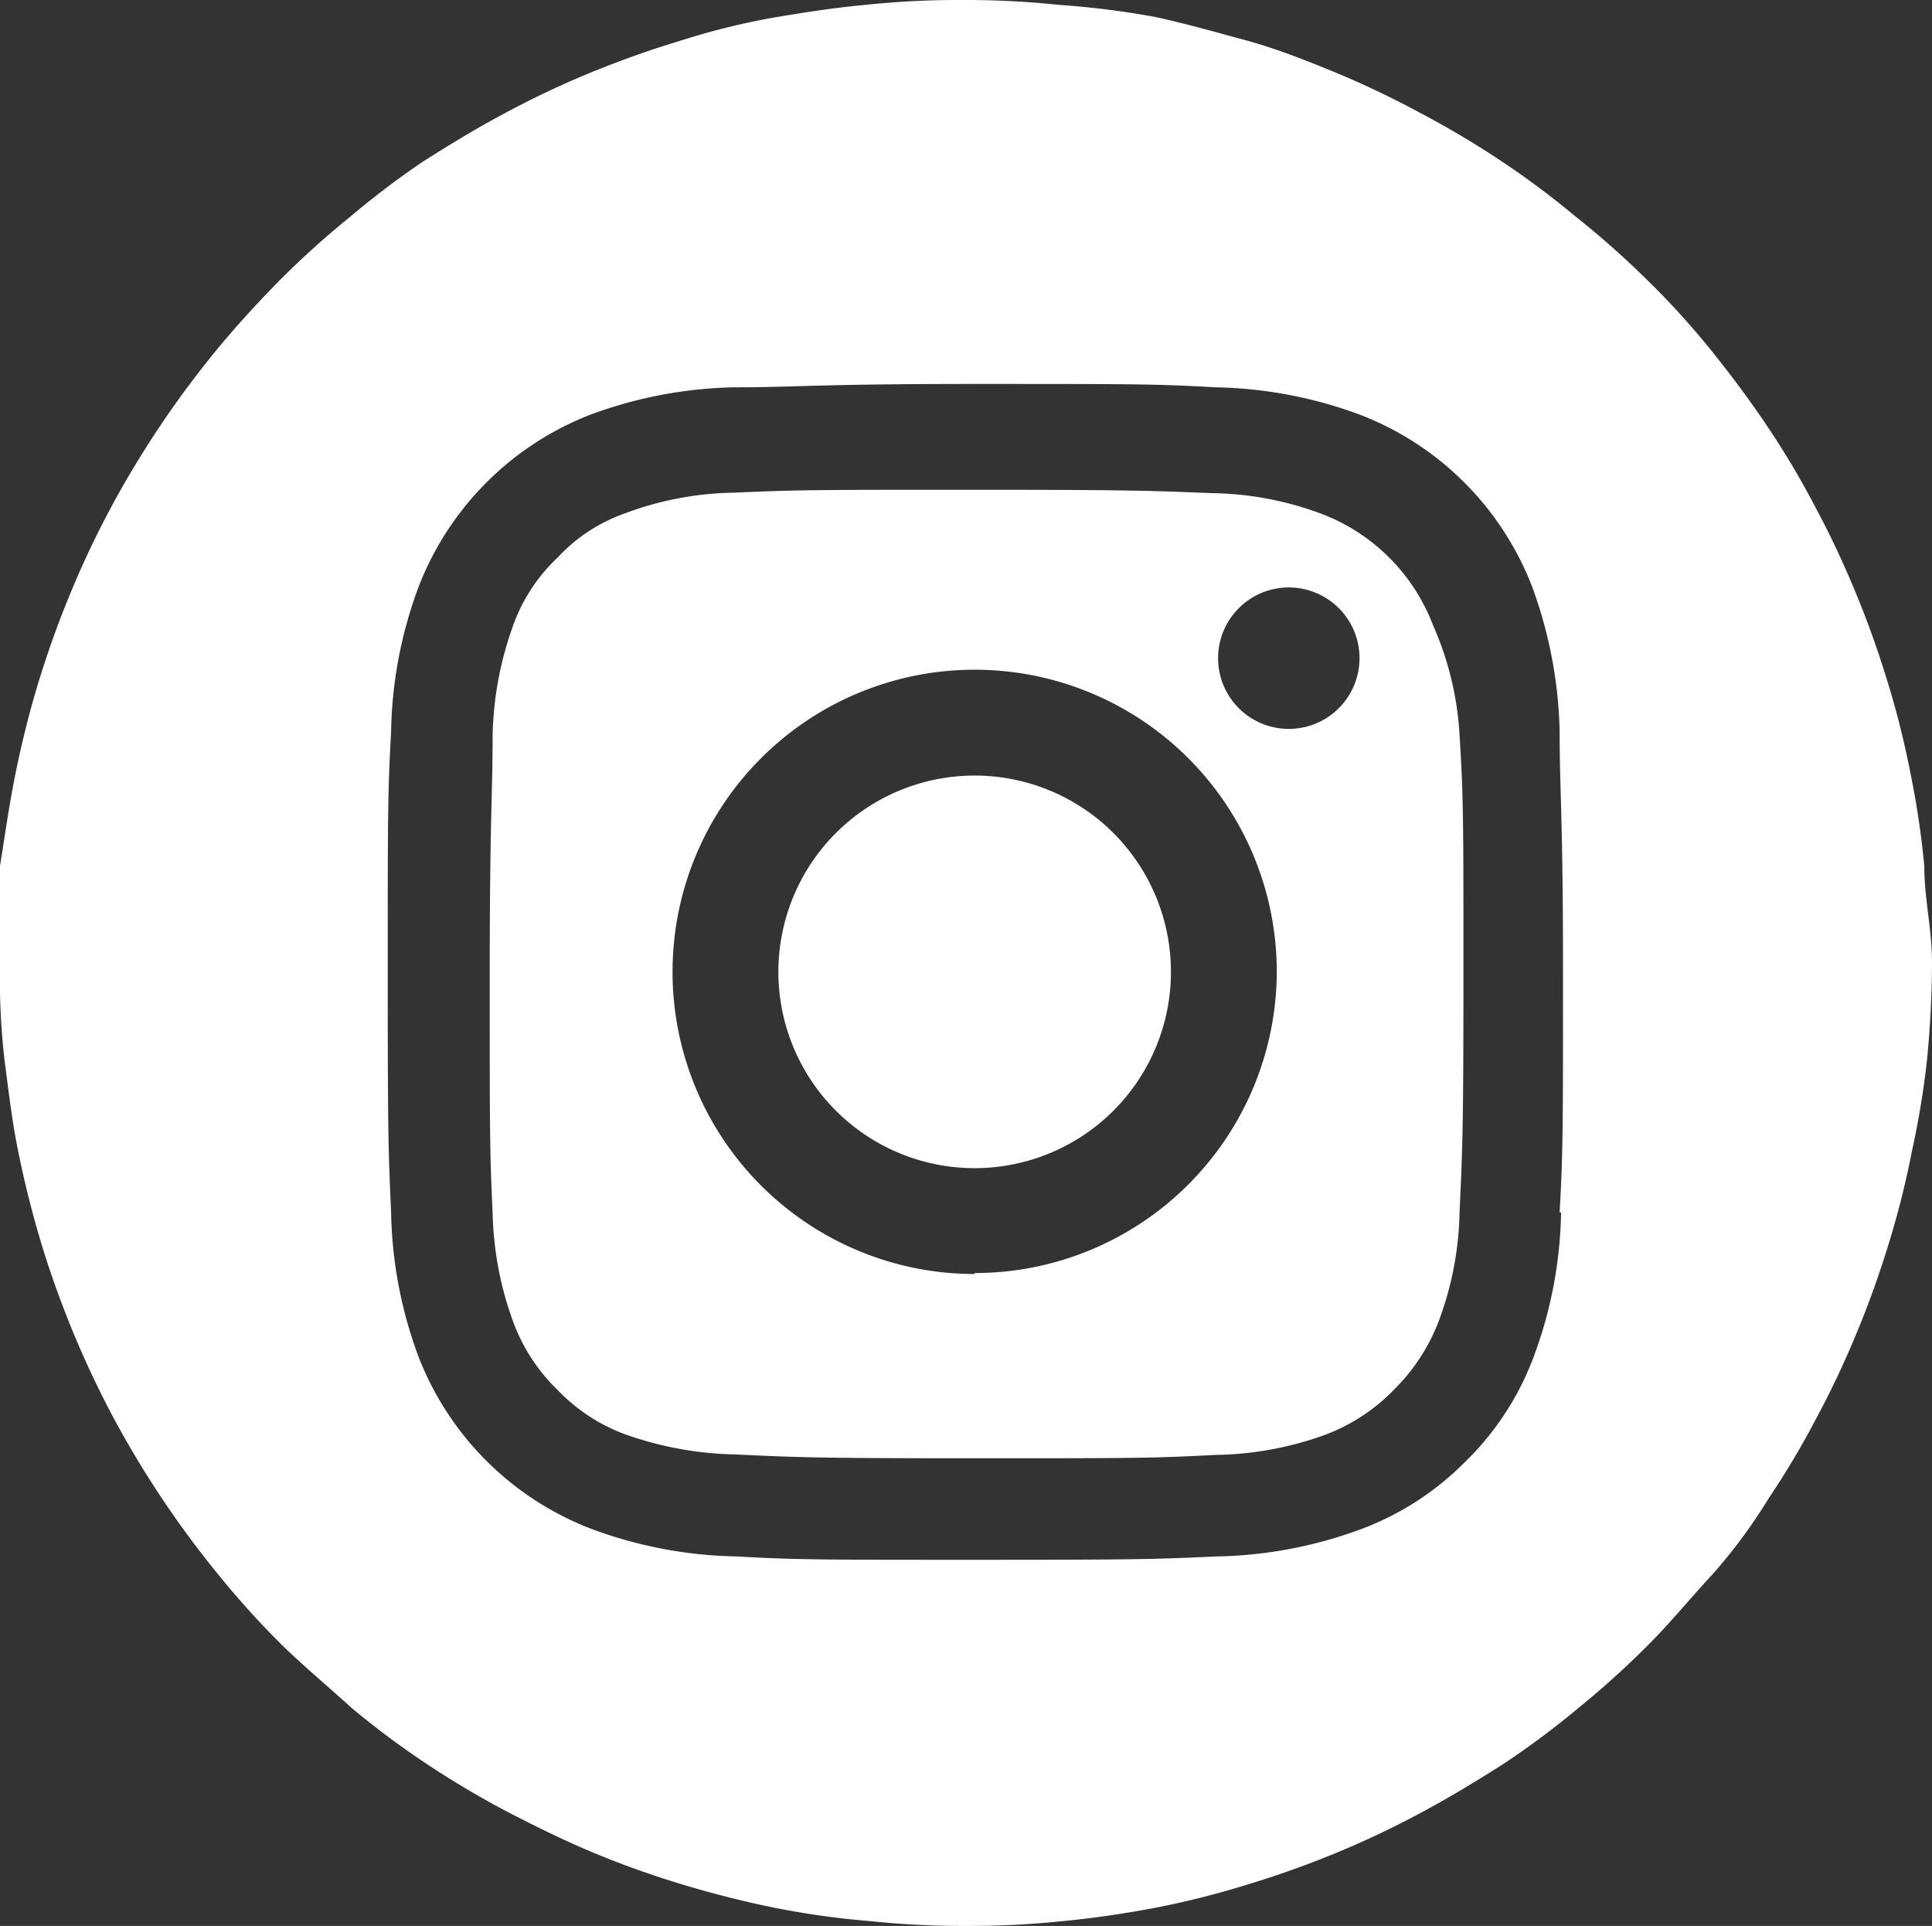 <svg xmlns="http://www.w3.org/2000/svg" viewBox="0 0 40.16 40.03"><rect x="0" y="0" width="40.16" height="40.03" fill="#333333" stroke="none"/><defs><style>.cls-1{fill:#fff;}</style></defs><title>ins</title><g id="Capa_2" data-name="Capa 2"><g id="Capa_1-2" data-name="Capa 1"><path class="cls-1" d="M29.79,13a4,4,0,0,0-2.32-2.32,6.73,6.73,0,0,0-2.27-.43c-1.28-.05-1.67-.07-4.94-.07h0c-3.27,0-3.65,0-5,.06a6.73,6.73,0,0,0-2.27.43,3.49,3.49,0,0,0-1.4.92,3.6,3.6,0,0,0-.92,1.4,7.14,7.14,0,0,0-.43,2.28c0,1.3-.06,1.69-.06,5s0,3.65.06,4.94a7,7,0,0,0,.43,2.27,3.79,3.79,0,0,0,.92,1.41,3.72,3.72,0,0,0,1.4.92,7.22,7.22,0,0,0,2.28.42c1.3.06,1.68.08,5,.08s3.65,0,5-.07a6.93,6.93,0,0,0,2.28-.42A3.89,3.89,0,0,0,29,28.86a4,4,0,0,0,.91-1.41,6.79,6.79,0,0,0,.43-2.27c.06-1.29.08-1.68.08-4.94s0-3.66-.08-4.95A6.53,6.53,0,0,0,29.79,13ZM20.26,26.48a6.28,6.28,0,1,1,6.28-6.28h0a6.28,6.28,0,0,1-6.28,6.26Zm6.53-11.33a1.47,1.47,0,1,1,1.47-1.47,1.47,1.47,0,0,1-1.47,1.47Z"/><path class="cls-1" d="M40,18a18.15,18.15,0,0,0-.29-1.94,18.4,18.4,0,0,0-.48-1.91c-.19-.62-.41-1.24-.66-1.84a19.27,19.27,0,0,0-.84-1.78,17.71,17.71,0,0,0-1-1.68c-.37-.55-.76-1.07-1.17-1.58a16.58,16.58,0,0,0-1.32-1.45A18.3,18.3,0,0,0,32.75,4.5a17.76,17.76,0,0,0-1.57-1.17,19.22,19.22,0,0,0-1.69-1,19.09,19.09,0,0,0-1.77-.84C27.11,1.24,26.5,1,25.87.83S24.61.48,24,.35A18.05,18.05,0,0,0,22,.1,18.51,18.51,0,0,0,20,0a18.25,18.25,0,0,0-2,.1c-.66.06-1.3.16-2,.28a15.07,15.07,0,0,0-1.9.48c-.63.19-1.24.41-1.85.66a19.09,19.09,0,0,0-1.77.84c-.58.31-1.14.65-1.69,1A17.76,17.76,0,0,0,7.25,4.53,18.3,18.3,0,0,0,5.79,5.85c-.46.47-.9.95-1.31,1.45A20.44,20.44,0,0,0,2.3,10.56a19.27,19.27,0,0,0-.84,1.78c-.25.6-.47,1.22-.66,1.84S.45,15.45.32,16.09.1,17.38,0,18a18.49,18.49,0,0,0,0,2,15.18,15.18,0,0,0,.09,2c.09.69.16,1.3.29,1.94s.29,1.28.48,1.91a20.33,20.33,0,0,0,1.5,3.62,20.44,20.44,0,0,0,2.18,3.26,18,18,0,0,0,1.31,1.45c.46.45,1,.9,1.46,1.32a17.76,17.76,0,0,0,1.57,1.17,19.22,19.22,0,0,0,1.69,1c.58.3,1.17.59,1.77.84a19.32,19.32,0,0,0,1.85.66c.63.19,1.26.35,1.9.48a17.21,17.21,0,0,0,2,.28,18.25,18.25,0,0,0,2,.1,18.51,18.51,0,0,0,2-.1c.65-.06,1.3-.16,1.94-.28a18.22,18.22,0,0,0,1.9-.48c.63-.19,1.24-.41,1.85-.66a19.09,19.09,0,0,0,1.77-.84c.58-.31,1.14-.65,1.69-1a17.76,17.76,0,0,0,1.57-1.17,18.3,18.3,0,0,0,1.46-1.32c.46-.46.9-1,1.32-1.45a11,11,0,0,0,1.17-1.58,17.71,17.71,0,0,0,1-1.68,19.27,19.27,0,0,0,.84-1.78c.25-.6.47-1.22.66-1.84a18.4,18.4,0,0,0,.48-1.91A18.15,18.15,0,0,0,40.06,22c.06-.65.1-1.31.1-2S40,18.69,40,18Zm-7.55,7.2a9,9,0,0,1-.57,3,5.93,5.93,0,0,1-1.41,2.17,6,6,0,0,1-2.17,1.41,9.08,9.08,0,0,1-3,.57c-1.3.06-1.72.07-5,.07s-3.73,0-5-.07a9.08,9.08,0,0,1-3-.57A6.25,6.25,0,0,1,8.7,28.2a9,9,0,0,1-.57-3c-.06-1.31-.07-1.72-.07-5s0-3.74.07-5a9,9,0,0,1,.57-3,6.25,6.25,0,0,1,3.57-3.58,9.08,9.08,0,0,1,3-.57c1.31,0,1.72-.07,5-.07s3.74,0,5,.07a9.08,9.08,0,0,1,3,.57,6.23,6.23,0,0,1,3.58,3.58,9.29,9.29,0,0,1,.57,3c0,1.3.07,1.72.07,5s0,3.73-.07,5Z"/><path class="cls-1" d="M20.26,16.12a4.08,4.08,0,1,0,4.08,4.08,4.08,4.08,0,0,0-4.08-4.08Z"/></g></g></svg>